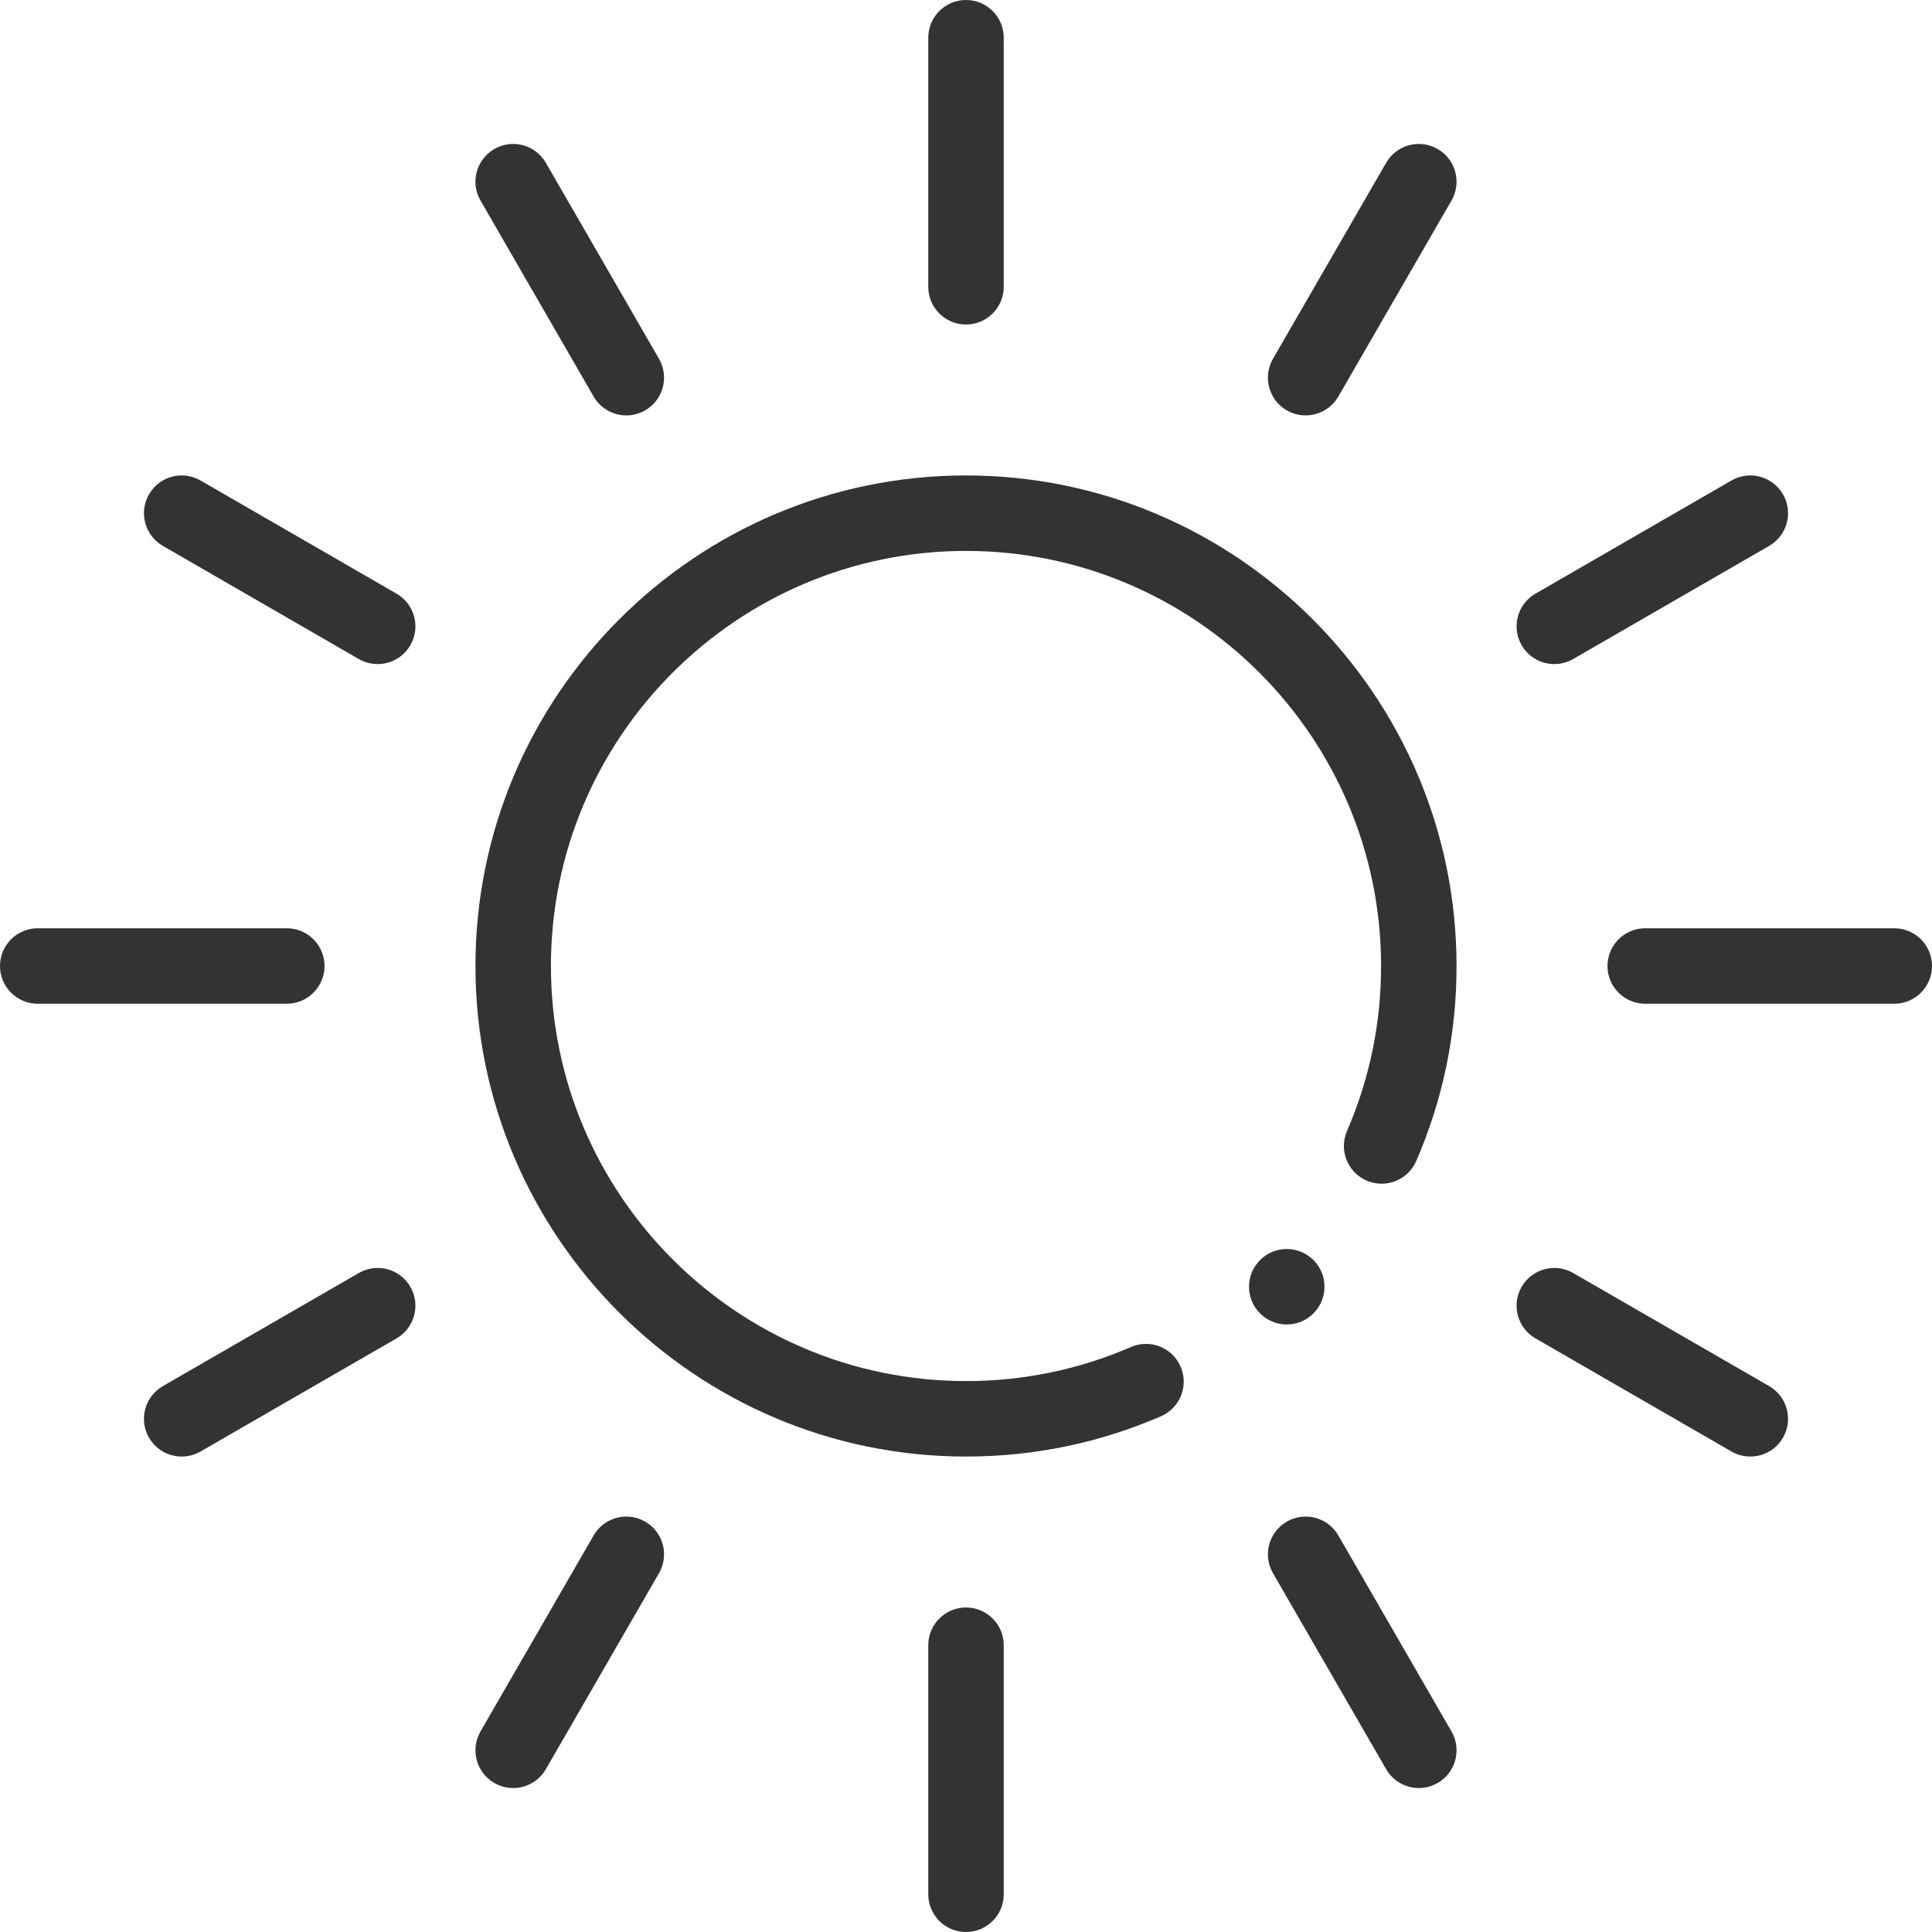 <?xml version="1.0" encoding="UTF-8"?> <svg xmlns="http://www.w3.org/2000/svg" id="Capa_1" height="512px" viewBox="0 0 512 512" width="512px" class=""> <g> <g> <path d="m266 76v-66c0-5.523-4.477-10-10-10s-10 4.477-10 10v66c0 5.523 4.477 10 10 10s10-4.477 10-10z" data-original="#000000" class="active-path" data-old_color="#000000" fill="#333333"></path> <path d="m246 436v66c0 5.523 4.477 10 10 10s10-4.477 10-10v-66c0-5.523-4.477-10-10-10s-10 4.477-10 10z" data-original="#000000" class="active-path" data-old_color="#000000" fill="#333333"></path> <path d="m170.979 108.75c4.783-2.761 6.423-8.876 3.662-13.66l-29.98-51.94c-2.761-4.784-8.877-6.422-13.66-3.662-4.783 2.761-6.423 8.876-3.662 13.66l29.98 51.94c2.747 4.759 8.856 6.437 13.66 3.662z" data-original="#000000" class="active-path" data-old_color="#000000" fill="#333333"></path> <path d="m367.34 468.851c2.776 4.806 8.9 6.408 13.661 3.66 4.783-2.762 6.421-8.877 3.66-13.661l-29.99-51.94c-2.762-4.783-8.877-6.422-13.661-3.66-4.783 2.762-6.421 8.877-3.66 13.661z" data-original="#000000" class="active-path" data-old_color="#000000" fill="#333333"></path> <path d="m105.09 157.33-51.94-29.99c-4.783-2.761-10.898-1.123-13.661 3.66-2.762 4.783-1.123 10.899 3.66 13.661l51.94 29.99c4.762 2.749 10.886 1.144 13.661-3.66 2.762-4.783 1.123-10.899-3.66-13.661z" data-original="#000000" class="active-path" data-old_color="#000000" fill="#333333"></path> <path d="m406.911 354.681 51.94 29.98c4.752 2.744 10.882 1.152 13.66-3.662 2.761-4.783 1.122-10.899-3.662-13.66l-51.94-29.98c-4.784-2.761-10.9-1.122-13.66 3.662-2.761 4.783-1.121 10.899 3.662 13.66z" data-original="#000000" class="active-path" data-old_color="#000000" fill="#333333"></path> <path d="m10 266h66c5.523 0 10-4.477 10-10s-4.477-10-10-10h-66c-5.523 0-10 4.477-10 10s4.477 10 10 10z" data-original="#000000" class="active-path" data-old_color="#000000" fill="#333333"></path> <path d="m512 256c0-5.523-4.477-10-10-10h-66c-5.523 0-10 4.477-10 10s4.477 10 10 10h66c5.523 0 10-4.477 10-10z" data-original="#000000" class="active-path" data-old_color="#000000" fill="#333333"></path> <path d="m95.091 337.359-51.94 29.98c-4.783 2.761-6.423 8.876-3.662 13.66 2.746 4.758 8.855 6.436 13.66 3.662l51.94-29.98c4.783-2.761 6.423-8.876 3.662-13.66-2.761-4.783-8.878-6.422-13.66-3.662z" data-original="#000000" class="active-path" data-old_color="#000000" fill="#333333"></path> <path d="m416.911 174.65 51.94-29.99c4.783-2.762 6.421-8.877 3.66-13.661-2.763-4.783-8.878-6.421-13.661-3.66l-51.94 29.99c-4.783 2.762-6.421 8.877-3.66 13.661 2.776 4.807 8.9 6.409 13.661 3.66z" data-original="#000000" class="active-path" data-old_color="#000000" fill="#333333"></path> <path d="m157.319 406.911-29.98 51.94c-2.761 4.783-1.122 10.899 3.662 13.66 4.752 2.744 10.882 1.152 13.66-3.662l29.98-51.94c2.761-4.783 1.122-10.899-3.662-13.66-4.782-2.76-10.899-1.122-13.66 3.662z" data-original="#000000" class="active-path" data-old_color="#000000" fill="#333333"></path> <path d="m354.67 105.09 29.99-51.94c2.762-4.783 1.123-10.899-3.66-13.661-4.783-2.76-10.898-1.123-13.661 3.66l-29.99 51.94c-2.762 4.783-1.123 10.899 3.66 13.661 4.764 2.75 10.887 1.143 13.661-3.66z" data-original="#000000" class="active-path" data-old_color="#000000" fill="#333333"></path> <circle cx="341.001" cy="341" r="10" data-original="#000000" class="active-path" data-old_color="#000000" fill="#333333"></circle> <path d="m256 126c-71.682 0-130 58.318-130 130s58.318 130 130 130c17.949 0 35.335-3.593 51.677-10.681 5.066-2.197 7.393-8.086 5.195-13.153-2.197-5.067-8.087-7.393-13.153-5.195-13.815 5.991-28.524 9.029-43.719 9.029-60.654 0-110-49.346-110-110s49.346-110 110-110 110 49.346 110 110c0 15.194-3.038 29.903-9.029 43.719-2.197 5.067.129 10.956 5.196 13.153 5.066 2.197 10.956-.128 13.153-5.196 7.087-16.342 10.68-33.728 10.68-51.676 0-71.682-58.318-130-130-130z" data-original="#000000" class="active-path" data-old_color="#000000" fill="#333333"></path> </g> </g> </svg> 